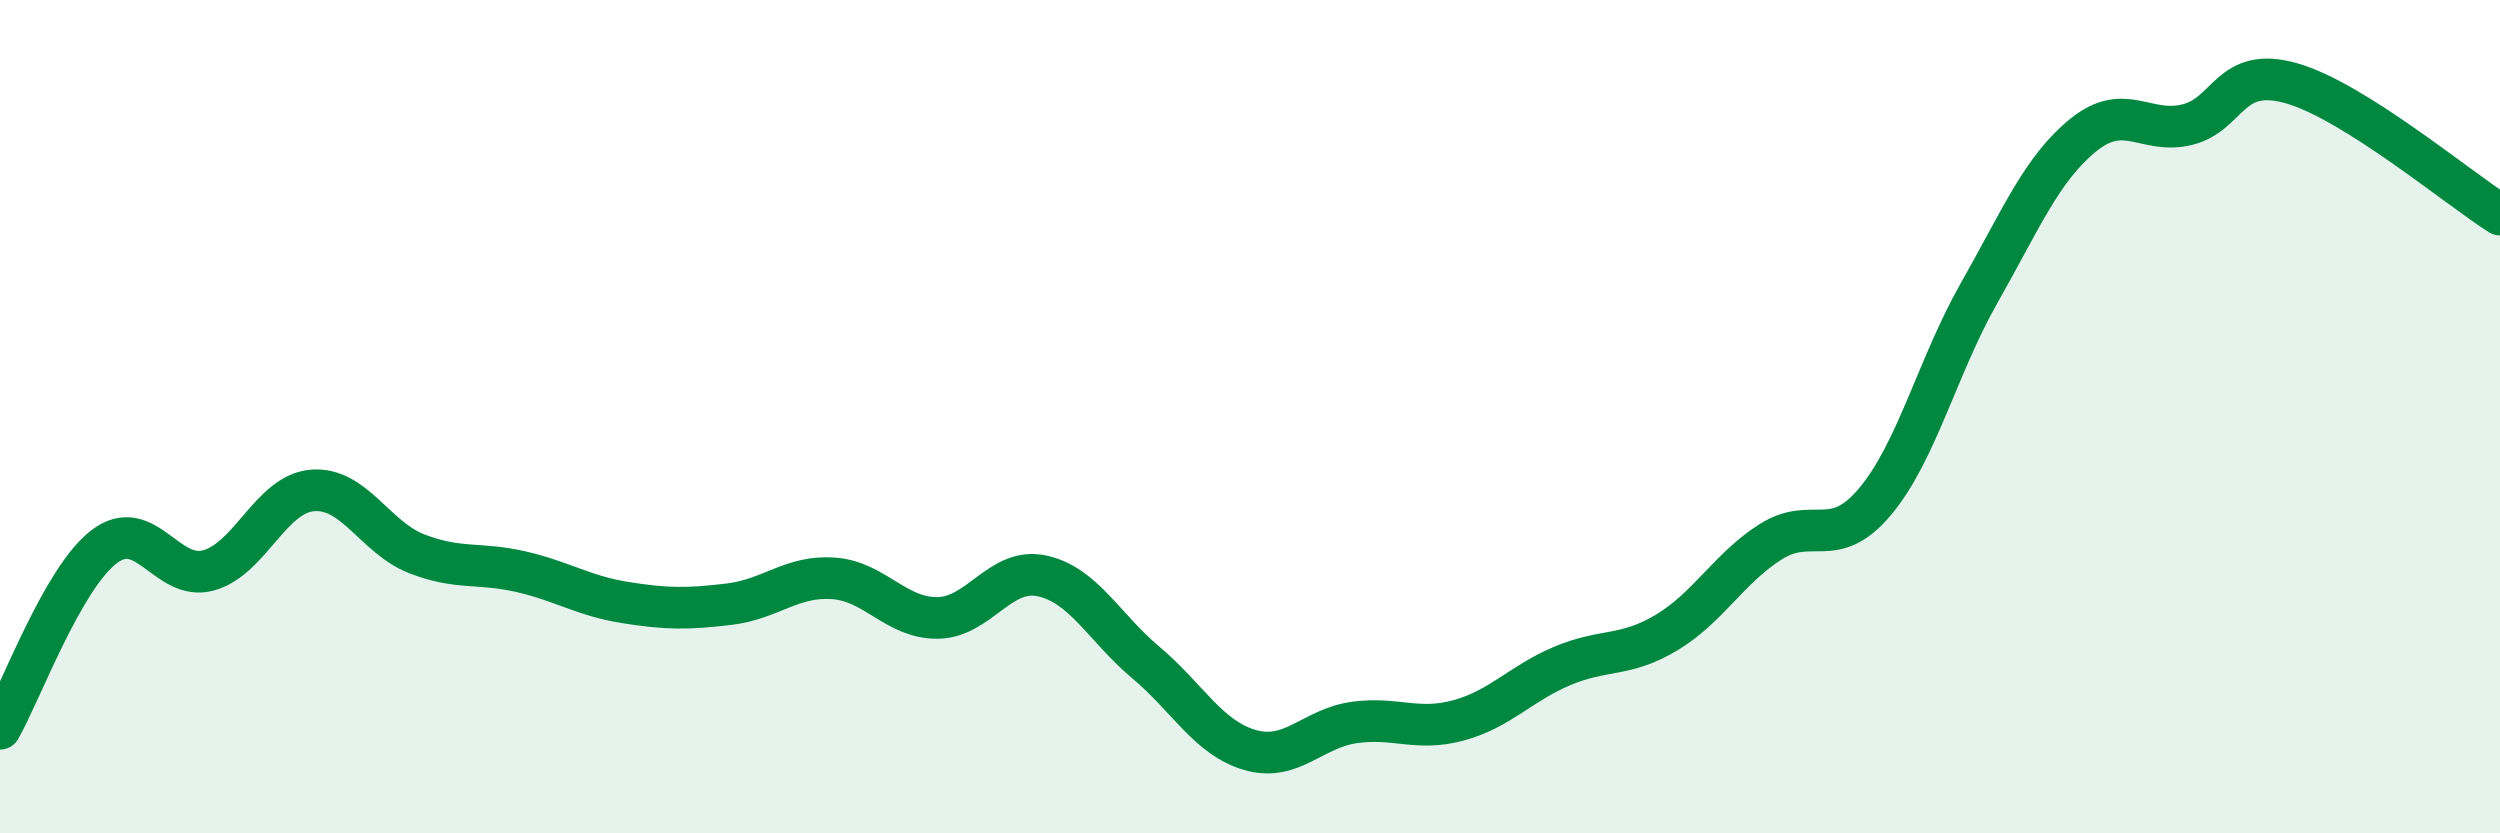 
    <svg width="60" height="20" viewBox="0 0 60 20" xmlns="http://www.w3.org/2000/svg">
      <path
        d="M 0,17.49 C 0.5,16.62 1.5,13.88 2.5,13.12 C 3.5,12.36 4,13.96 5,13.69 C 6,13.42 6.5,11.85 7.5,11.77 C 8.5,11.69 9,12.9 10,13.29 C 11,13.68 11.5,13.49 12.5,13.72 C 13.5,13.95 14,14.3 15,14.46 C 16,14.62 16.5,14.62 17.5,14.5 C 18.5,14.38 19,13.81 20,13.88 C 21,13.95 21.5,14.84 22.5,14.83 C 23.5,14.82 24,13.61 25,13.82 C 26,14.03 26.5,15.06 27.5,15.9 C 28.5,16.74 29,17.71 30,18 C 31,18.29 31.5,17.48 32.5,17.34 C 33.5,17.2 34,17.56 35,17.29 C 36,17.02 36.5,16.4 37.5,15.98 C 38.5,15.56 39,15.78 40,15.18 C 41,14.58 41.5,13.63 42.5,13 C 43.5,12.37 44,13.23 45,12.04 C 46,10.85 46.5,8.79 47.5,7.03 C 48.5,5.27 49,4.05 50,3.24 C 51,2.43 51.5,3.24 52.5,2.99 C 53.5,2.74 53.5,1.57 55,2 C 56.5,2.43 59,4.52 60,5.15L60 20L0 20Z"
        fill="#008740"
        opacity="0.1"
        stroke-linecap="round"
        stroke-linejoin="round"
      />
      <path
        d="M 0,17.49 C 0.5,16.62 1.5,13.88 2.5,13.12 C 3.5,12.36 4,13.96 5,13.69 C 6,13.42 6.5,11.85 7.5,11.77 C 8.5,11.69 9,12.9 10,13.29 C 11,13.68 11.5,13.49 12.5,13.72 C 13.5,13.95 14,14.3 15,14.46 C 16,14.62 16.5,14.62 17.5,14.5 C 18.5,14.38 19,13.81 20,13.88 C 21,13.95 21.5,14.84 22.5,14.83 C 23.5,14.82 24,13.61 25,13.82 C 26,14.03 26.5,15.06 27.5,15.9 C 28.5,16.74 29,17.71 30,18 C 31,18.29 31.5,17.48 32.5,17.34 C 33.5,17.2 34,17.56 35,17.29 C 36,17.02 36.5,16.4 37.5,15.98 C 38.5,15.56 39,15.78 40,15.18 C 41,14.58 41.5,13.63 42.5,13 C 43.5,12.37 44,13.23 45,12.04 C 46,10.85 46.5,8.79 47.5,7.03 C 48.5,5.27 49,4.05 50,3.24 C 51,2.43 51.5,3.24 52.5,2.99 C 53.5,2.74 53.5,1.57 55,2 C 56.5,2.43 59,4.52 60,5.15"
        stroke="#008740"
        stroke-width="1"
        fill="none"
        stroke-linecap="round"
        stroke-linejoin="round"
      />
    </svg>
  